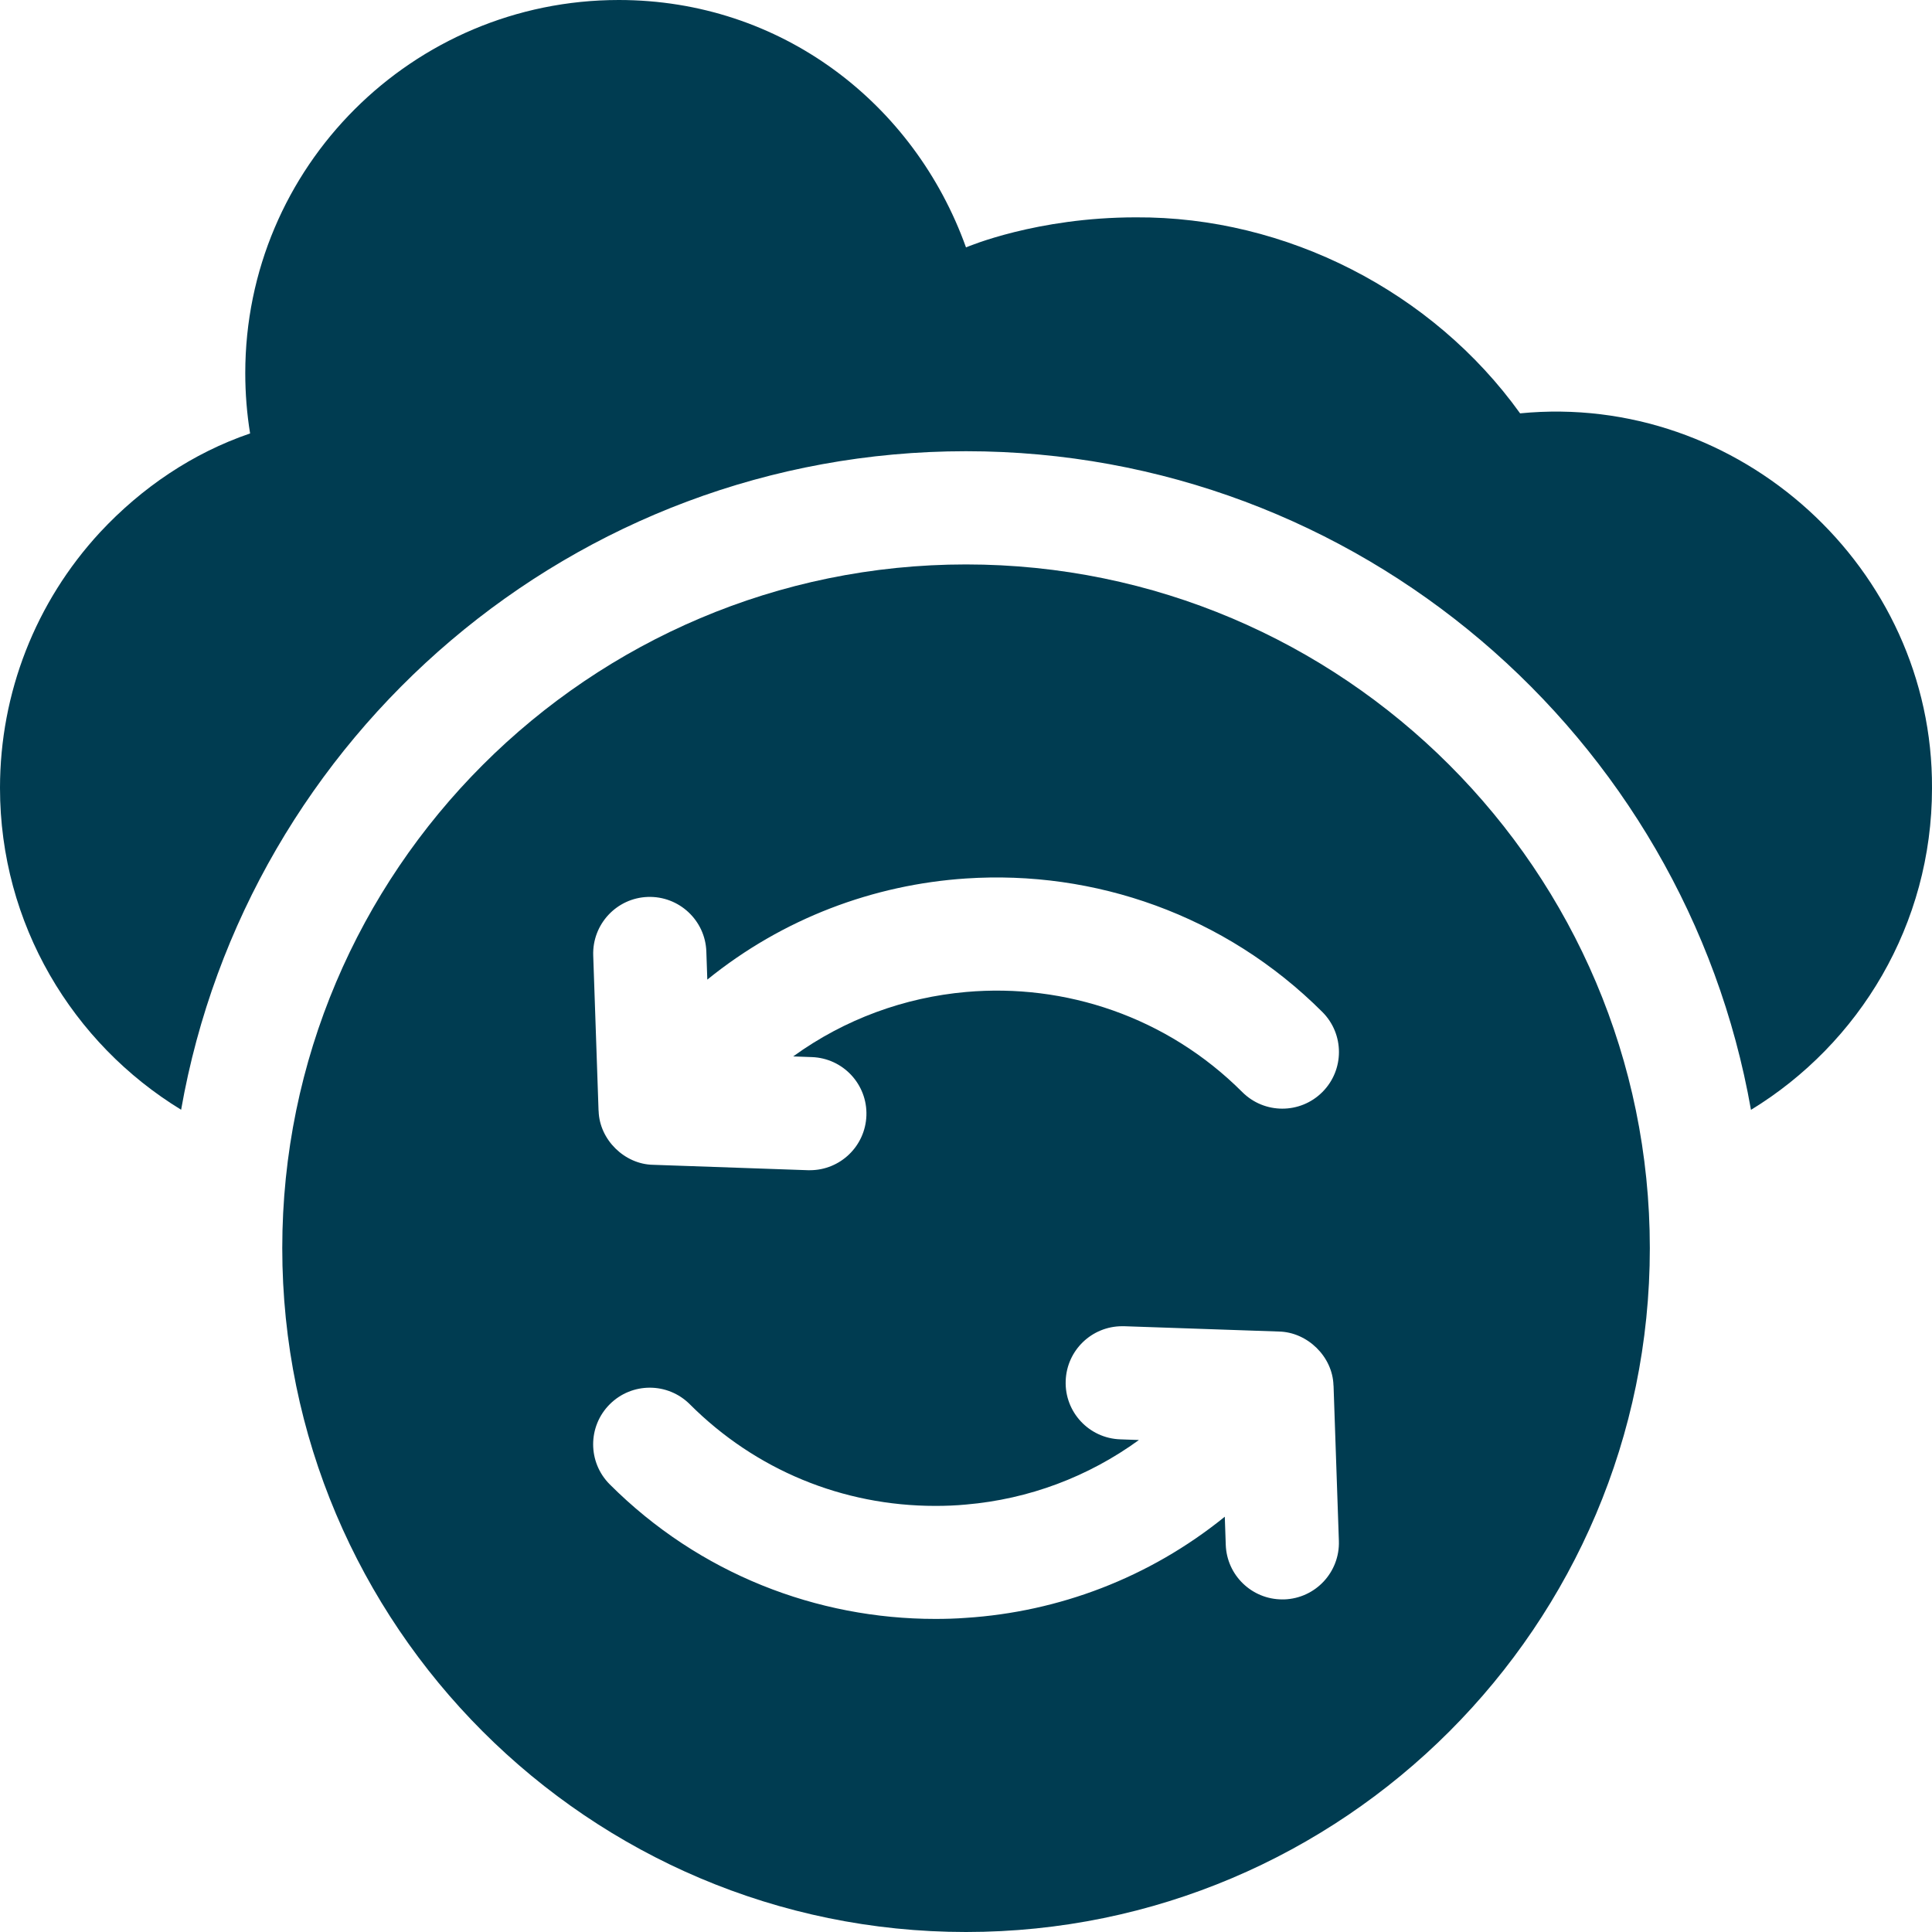 <svg width="20" height="20" viewBox="0 0 20 20" fill="none" xmlns="http://www.w3.org/2000/svg">
<g clip-path="url(#clip0_26362_1312)">
<path d="M10 5.843C6.097 5.843 2.922 9.018 2.922 12.921C2.922 16.825 6.097 20 10 20C13.903 20 17.079 16.825 17.079 12.921C17.079 9.018 13.903 5.843 10 5.843ZM13.294 16.557C13.287 16.557 13.281 16.557 13.274 16.557C12.96 16.557 12.7 16.308 12.689 15.992L12.679 15.701C11.895 16.336 10.956 16.686 10 16.748C9.895 16.756 9.788 16.759 9.682 16.759C8.461 16.759 7.241 16.295 6.312 15.366C6.083 15.137 6.083 14.766 6.312 14.537C6.541 14.308 6.912 14.308 7.141 14.537C7.82 15.216 8.722 15.589 9.682 15.589C9.789 15.589 9.895 15.585 10 15.575C10.651 15.519 11.265 15.288 11.79 14.907L11.597 14.9C11.273 14.889 11.02 14.617 11.032 14.294C11.043 13.978 11.302 13.729 11.617 13.729C11.623 13.729 11.63 13.729 11.637 13.729L13.239 13.784C13.535 13.79 13.795 14.044 13.804 14.34C13.804 14.343 13.805 14.346 13.805 14.349L13.86 15.951C13.871 16.275 13.618 16.546 13.294 16.557ZM13.689 11.305C13.46 11.534 13.089 11.534 12.86 11.305C12.079 10.524 11.024 10.178 10 10.269C9.368 10.325 8.748 10.547 8.211 10.936L8.404 10.943C8.727 10.954 8.98 11.225 8.969 11.548C8.958 11.865 8.698 12.114 8.384 12.114C8.377 12.114 8.37 12.114 8.364 12.114L6.761 12.058C6.466 12.053 6.206 11.799 6.197 11.502C6.197 11.499 6.196 11.496 6.196 11.493L6.141 9.891C6.13 9.568 6.383 9.296 6.706 9.285C7.029 9.274 7.301 9.527 7.312 9.85L7.322 10.141C8.105 9.506 9.045 9.157 10 9.094C11.325 9.006 12.679 9.467 13.689 10.476C13.918 10.705 13.918 11.076 13.689 11.305Z" fill="#003C51"/>
<path d="M15.736 4.279C14.831 3.018 13.314 2.241 11.759 2.25C10.732 2.25 10.022 2.552 10 2.561C9.465 1.068 8.085 0 6.406 0C4.27 0 2.539 1.73 2.539 3.862C2.539 4.075 2.556 4.284 2.589 4.487C1.997 4.689 1.468 5.046 1.035 5.511C0.368 6.233 0 7.173 0 8.157C0 9.565 0.751 10.802 1.875 11.488C2.555 7.619 5.939 4.671 10 4.671C14.061 4.671 17.446 7.62 18.126 11.489C19.249 10.804 20 9.568 20 8.16C20.012 5.883 18.003 4.057 15.736 4.279Z" fill="#003C51"/>
</g>
<defs>
<clipPath id="clip0_26362_1312">
<rect width="20" height="20" fill="white"/>
</clipPath>
</defs>
</svg>
